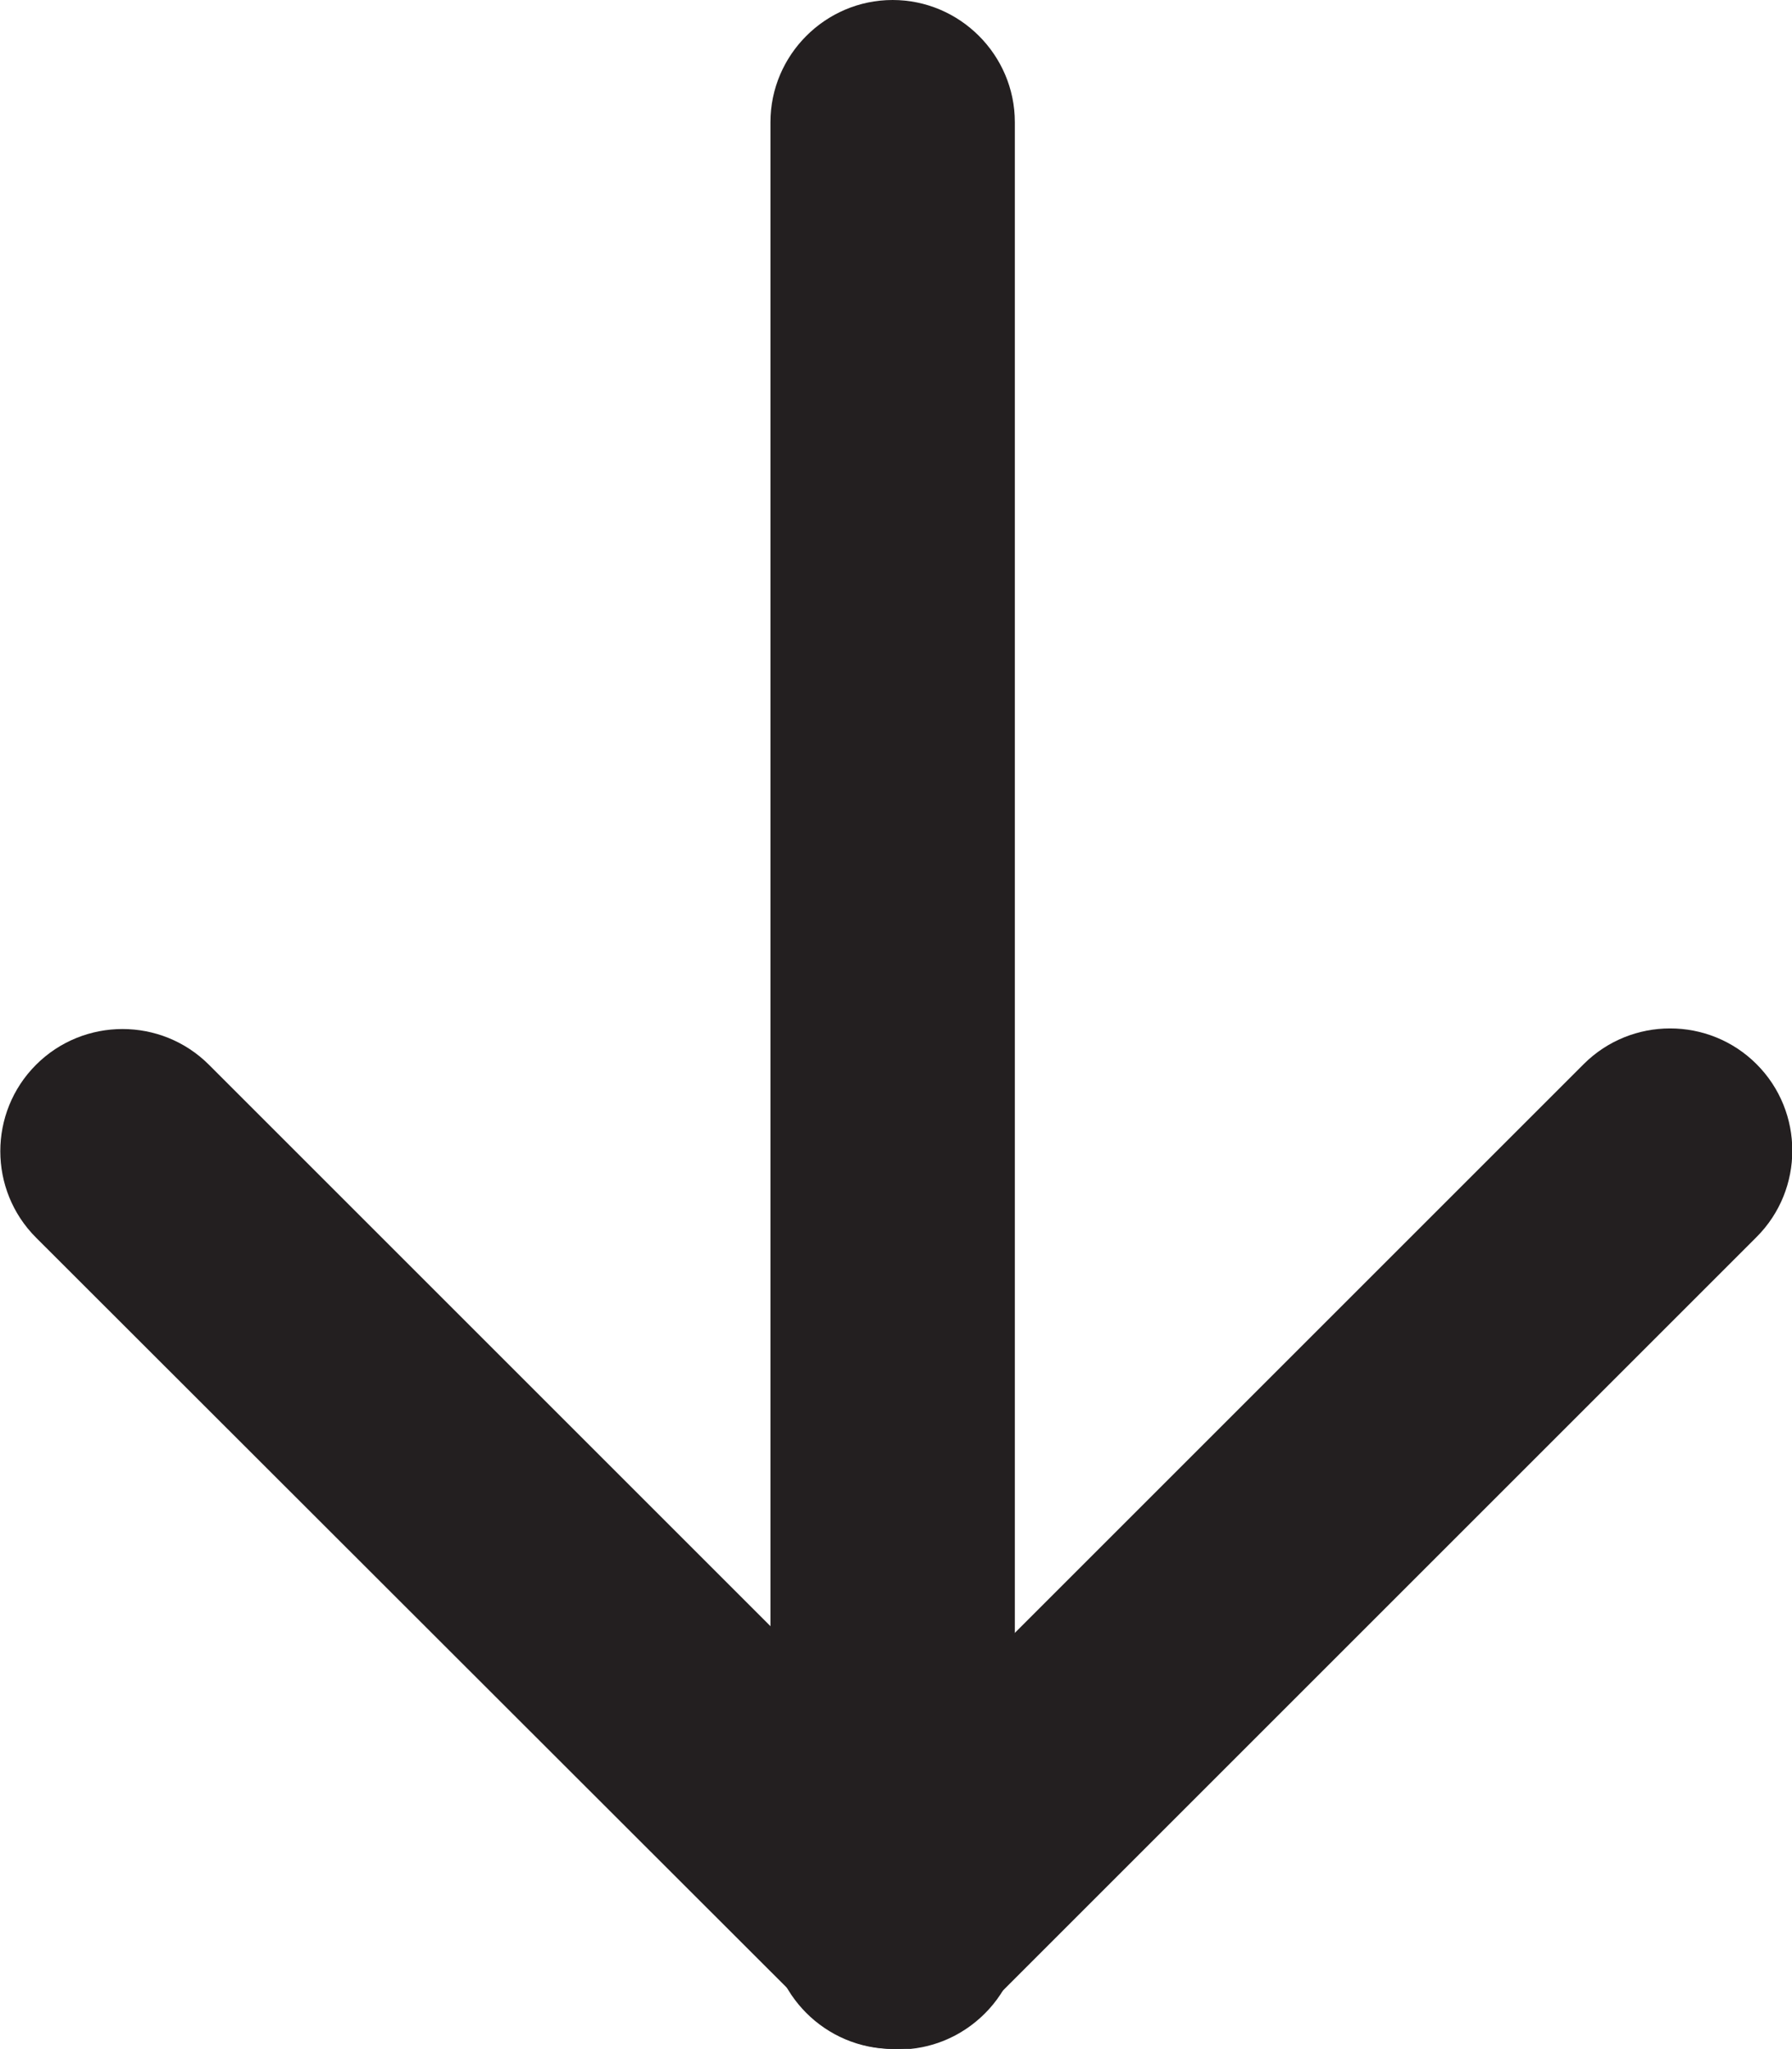 <?xml version="1.0" encoding="UTF-8"?>
<svg id="Layer_1" data-name="Layer 1" xmlns="http://www.w3.org/2000/svg" viewBox="0 0 29.33 33.54">
  <defs>
    <style>
      .cls-1 {
        fill: #231f20;
      }
    </style>
  </defs>
  <path class="cls-1" d="M14.61,33.54c-1.1,0-2-.9-2-2V2c0-1.1.9-2,2-2s2,.9,2,2v29.54c0,1.1-.9,2-2,2Z"/>
  <path class="cls-1" d="M14.63,33.54c-.51,0-1.02-.2-1.41-.59-.78-.78-.78-2.05,0-2.83l12.7-12.7c.78-.78,2.05-.78,2.83,0s.78,2.05,0,2.83l-12.7,12.7c-.39.39-.9.59-1.41.59Z"/>
  <path class="cls-1" d="M14.7,33.54c-.51,0-1.02-.2-1.41-.59L.59,20.26c-.78-.78-.78-2.05,0-2.83.78-.78,2.05-.78,2.83,0l12.7,12.7c.78.78.78,2.05,0,2.83-.39.39-.9.59-1.41.59Z"/>
</svg>